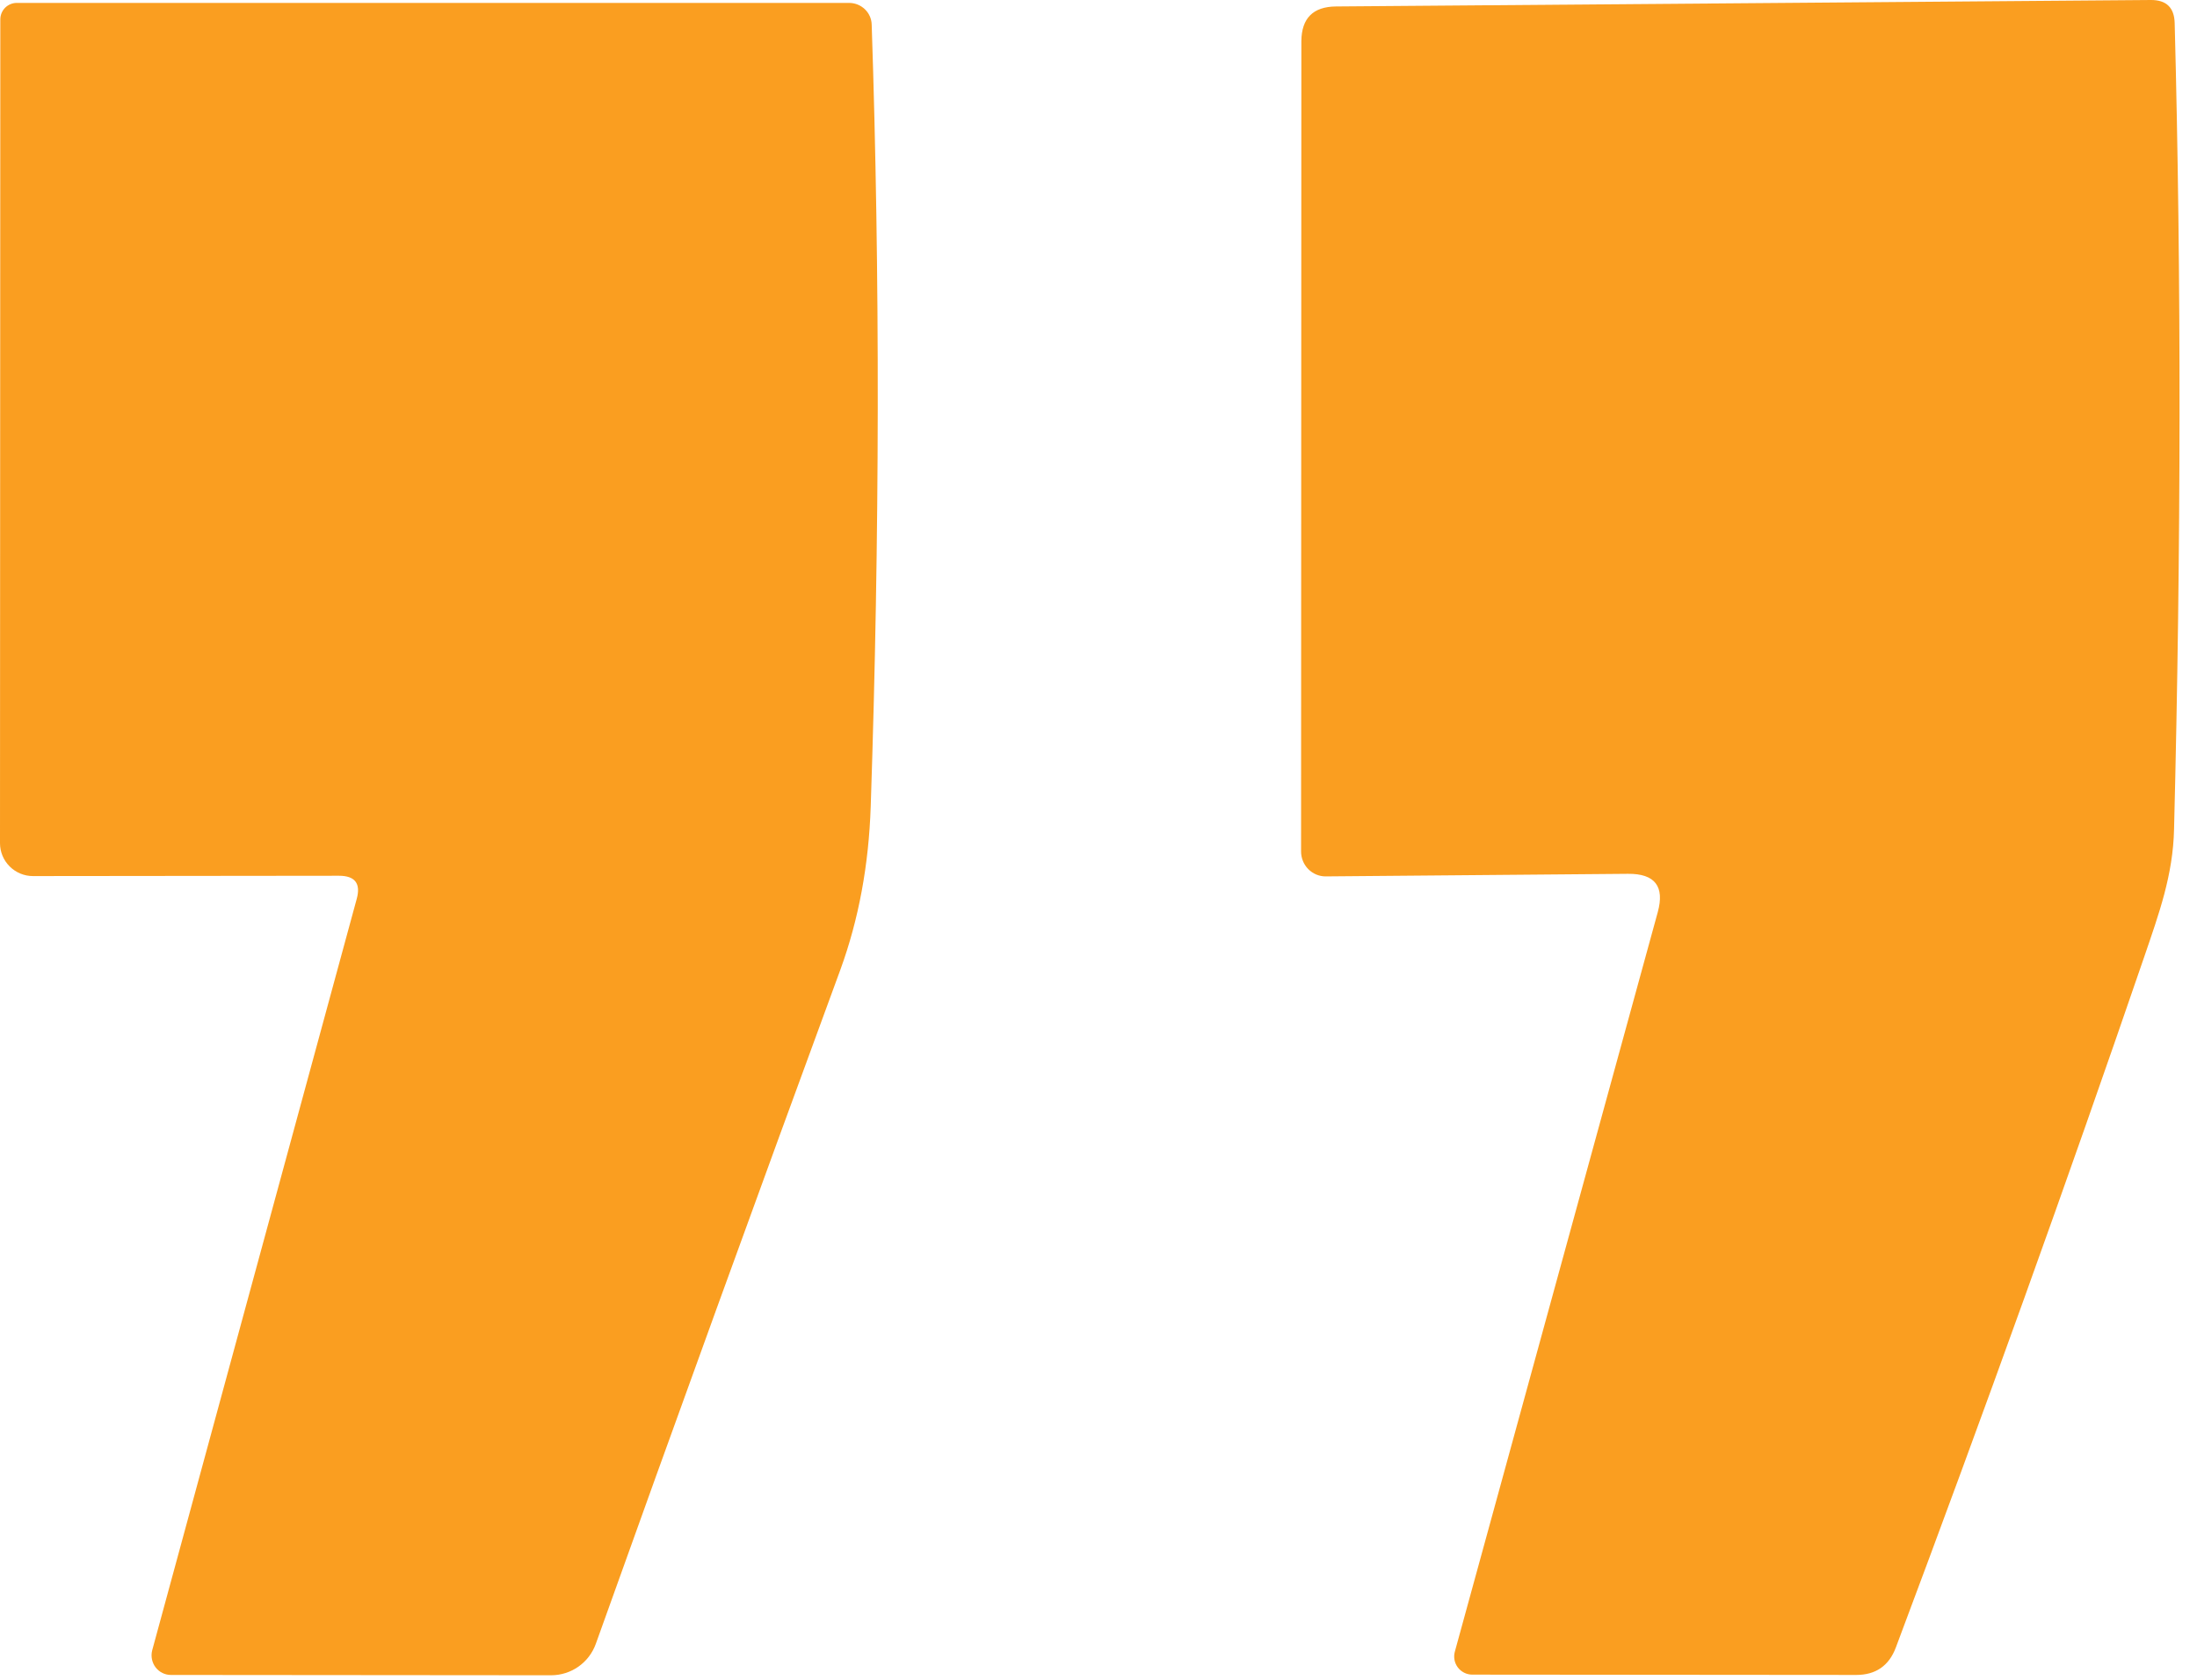<?xml version="1.0" encoding="UTF-8"?> <svg xmlns="http://www.w3.org/2000/svg" width="68" height="52" viewBox="0 0 68 52" fill="none"> <path d="M50.389 27.05L41.029 27.13C40.828 27.13 40.635 27.049 40.492 26.904C40.35 26.76 40.27 26.564 40.27 26.36L40.279 1.27C40.286 0.563 40.643 0.207 41.349 0.2L66.579 0C67.053 0 67.296 0.237 67.309 0.71C67.516 8.597 67.51 16.913 67.29 25.66C67.26 27.09 66.82 28.29 66.37 29.61C63.983 36.57 61.419 43.7 58.679 51C58.466 51.567 58.056 51.85 57.45 51.85L45.569 51.84C45.483 51.84 45.398 51.82 45.321 51.782C45.243 51.743 45.176 51.688 45.123 51.619C45.071 51.55 45.035 51.47 45.019 51.386C45.003 51.301 45.006 51.213 45.029 51.13L51.309 28.24C51.529 27.44 51.223 27.043 50.389 27.05Z" fill="#FA9E20"></path> <path d="M10.49 27.11L1.02 27.12C0.749 27.12 0.49 27.012 0.299 26.821C0.107 26.63 0 26.37 0 26.1L0.01 0.6C0.01 0.465 0.064 0.335 0.159 0.239C0.255 0.144 0.385 0.09 0.52 0.09H26.28C26.462 0.09 26.637 0.16 26.768 0.285C26.899 0.41 26.975 0.58 26.98 0.76C27.24 8.527 27.23 16.593 26.95 24.96C26.89 26.78 26.577 28.466 26.01 30.02C23.43 37.04 20.907 43.996 18.44 50.89C18.337 51.174 18.15 51.419 17.903 51.593C17.656 51.766 17.362 51.859 17.06 51.86L5.29 51.85C5.199 51.85 5.108 51.829 5.026 51.788C4.944 51.748 4.872 51.688 4.816 51.615C4.76 51.542 4.722 51.456 4.703 51.365C4.685 51.274 4.687 51.18 4.71 51.09L11.04 27.83C11.173 27.35 10.99 27.11 10.49 27.11Z" fill="#FA9E20"></path> </svg> 